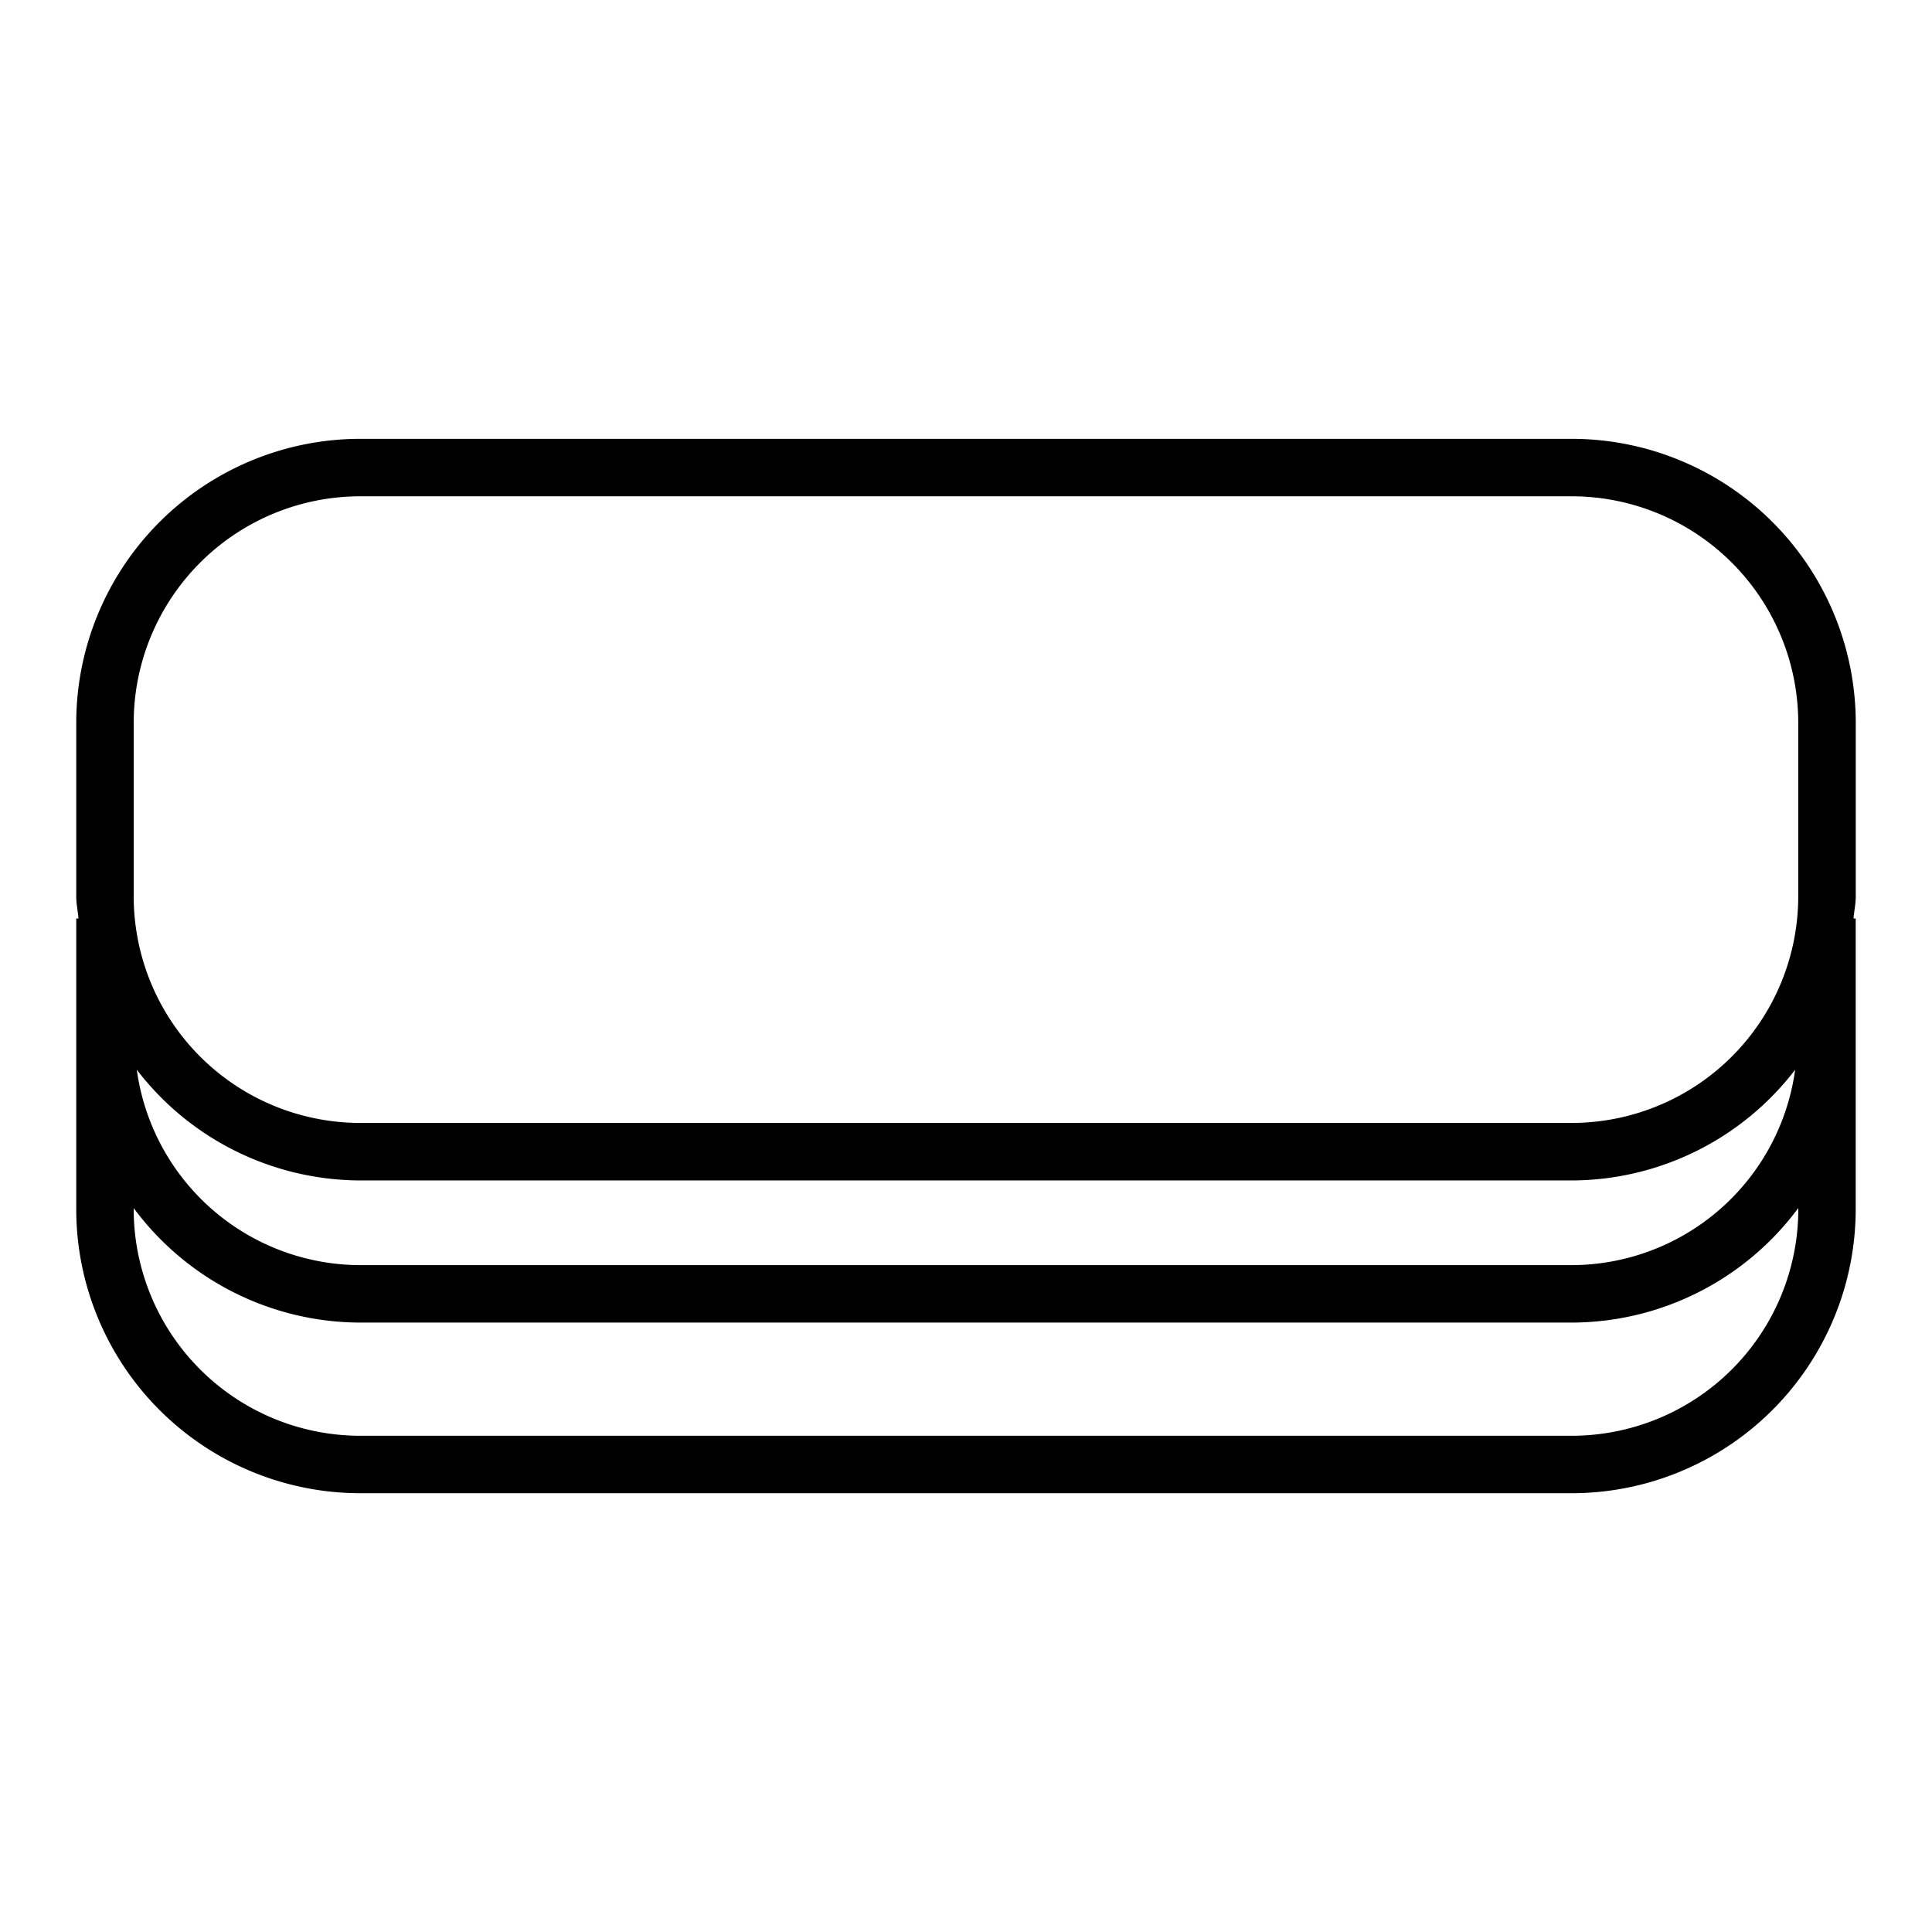 <svg xmlns="http://www.w3.org/2000/svg" viewBox="0 0 33.627 33.627"><g id="&#x56FE;&#x5C42;_2" data-name="&#x56FE;&#x5C42; 2"><g id="&#x56FE;&#x5C42;_1-2" data-name="&#x56FE;&#x5C42; 1"><g><path d="M32.3,12.579a4.947,4.947,0,0,0-4.941-4.941H6.268A4.947,4.947,0,0,0,1.327,12.579v3.025c0,.131.029.254.039.383H1.327v5.062a4.947,4.947,0,0,0,4.941,4.941H27.358a4.947,4.947,0,0,0,4.941-4.941V15.987H32.261c.01-.128.039-.252.039-.383Zm-29.973,0a3.946,3.946,0,0,1,3.941-3.941H27.358a3.946,3.946,0,0,1,3.941,3.941v3.025a3.946,3.946,0,0,1-3.941,3.941H6.268A3.946,3.946,0,0,1,2.327,15.604Zm28.918,6.04a3.935,3.935,0,0,1-3.887,3.401H6.268a3.935,3.935,0,0,1-3.887-3.401,4.917,4.917,0,0,0,3.887,1.927H27.358A4.917,4.917,0,0,0,31.245,18.619Zm.055,2.43a3.946,3.946,0,0,1-3.941,3.941H6.268a3.946,3.946,0,0,1-3.941-3.941V21.027a4.921,4.921,0,0,0,3.941,1.993H27.358a4.921,4.921,0,0,0,3.941-1.993Z"></path><rect width="33.627" height="33.627" fill="none"></rect></g></g></g></svg>